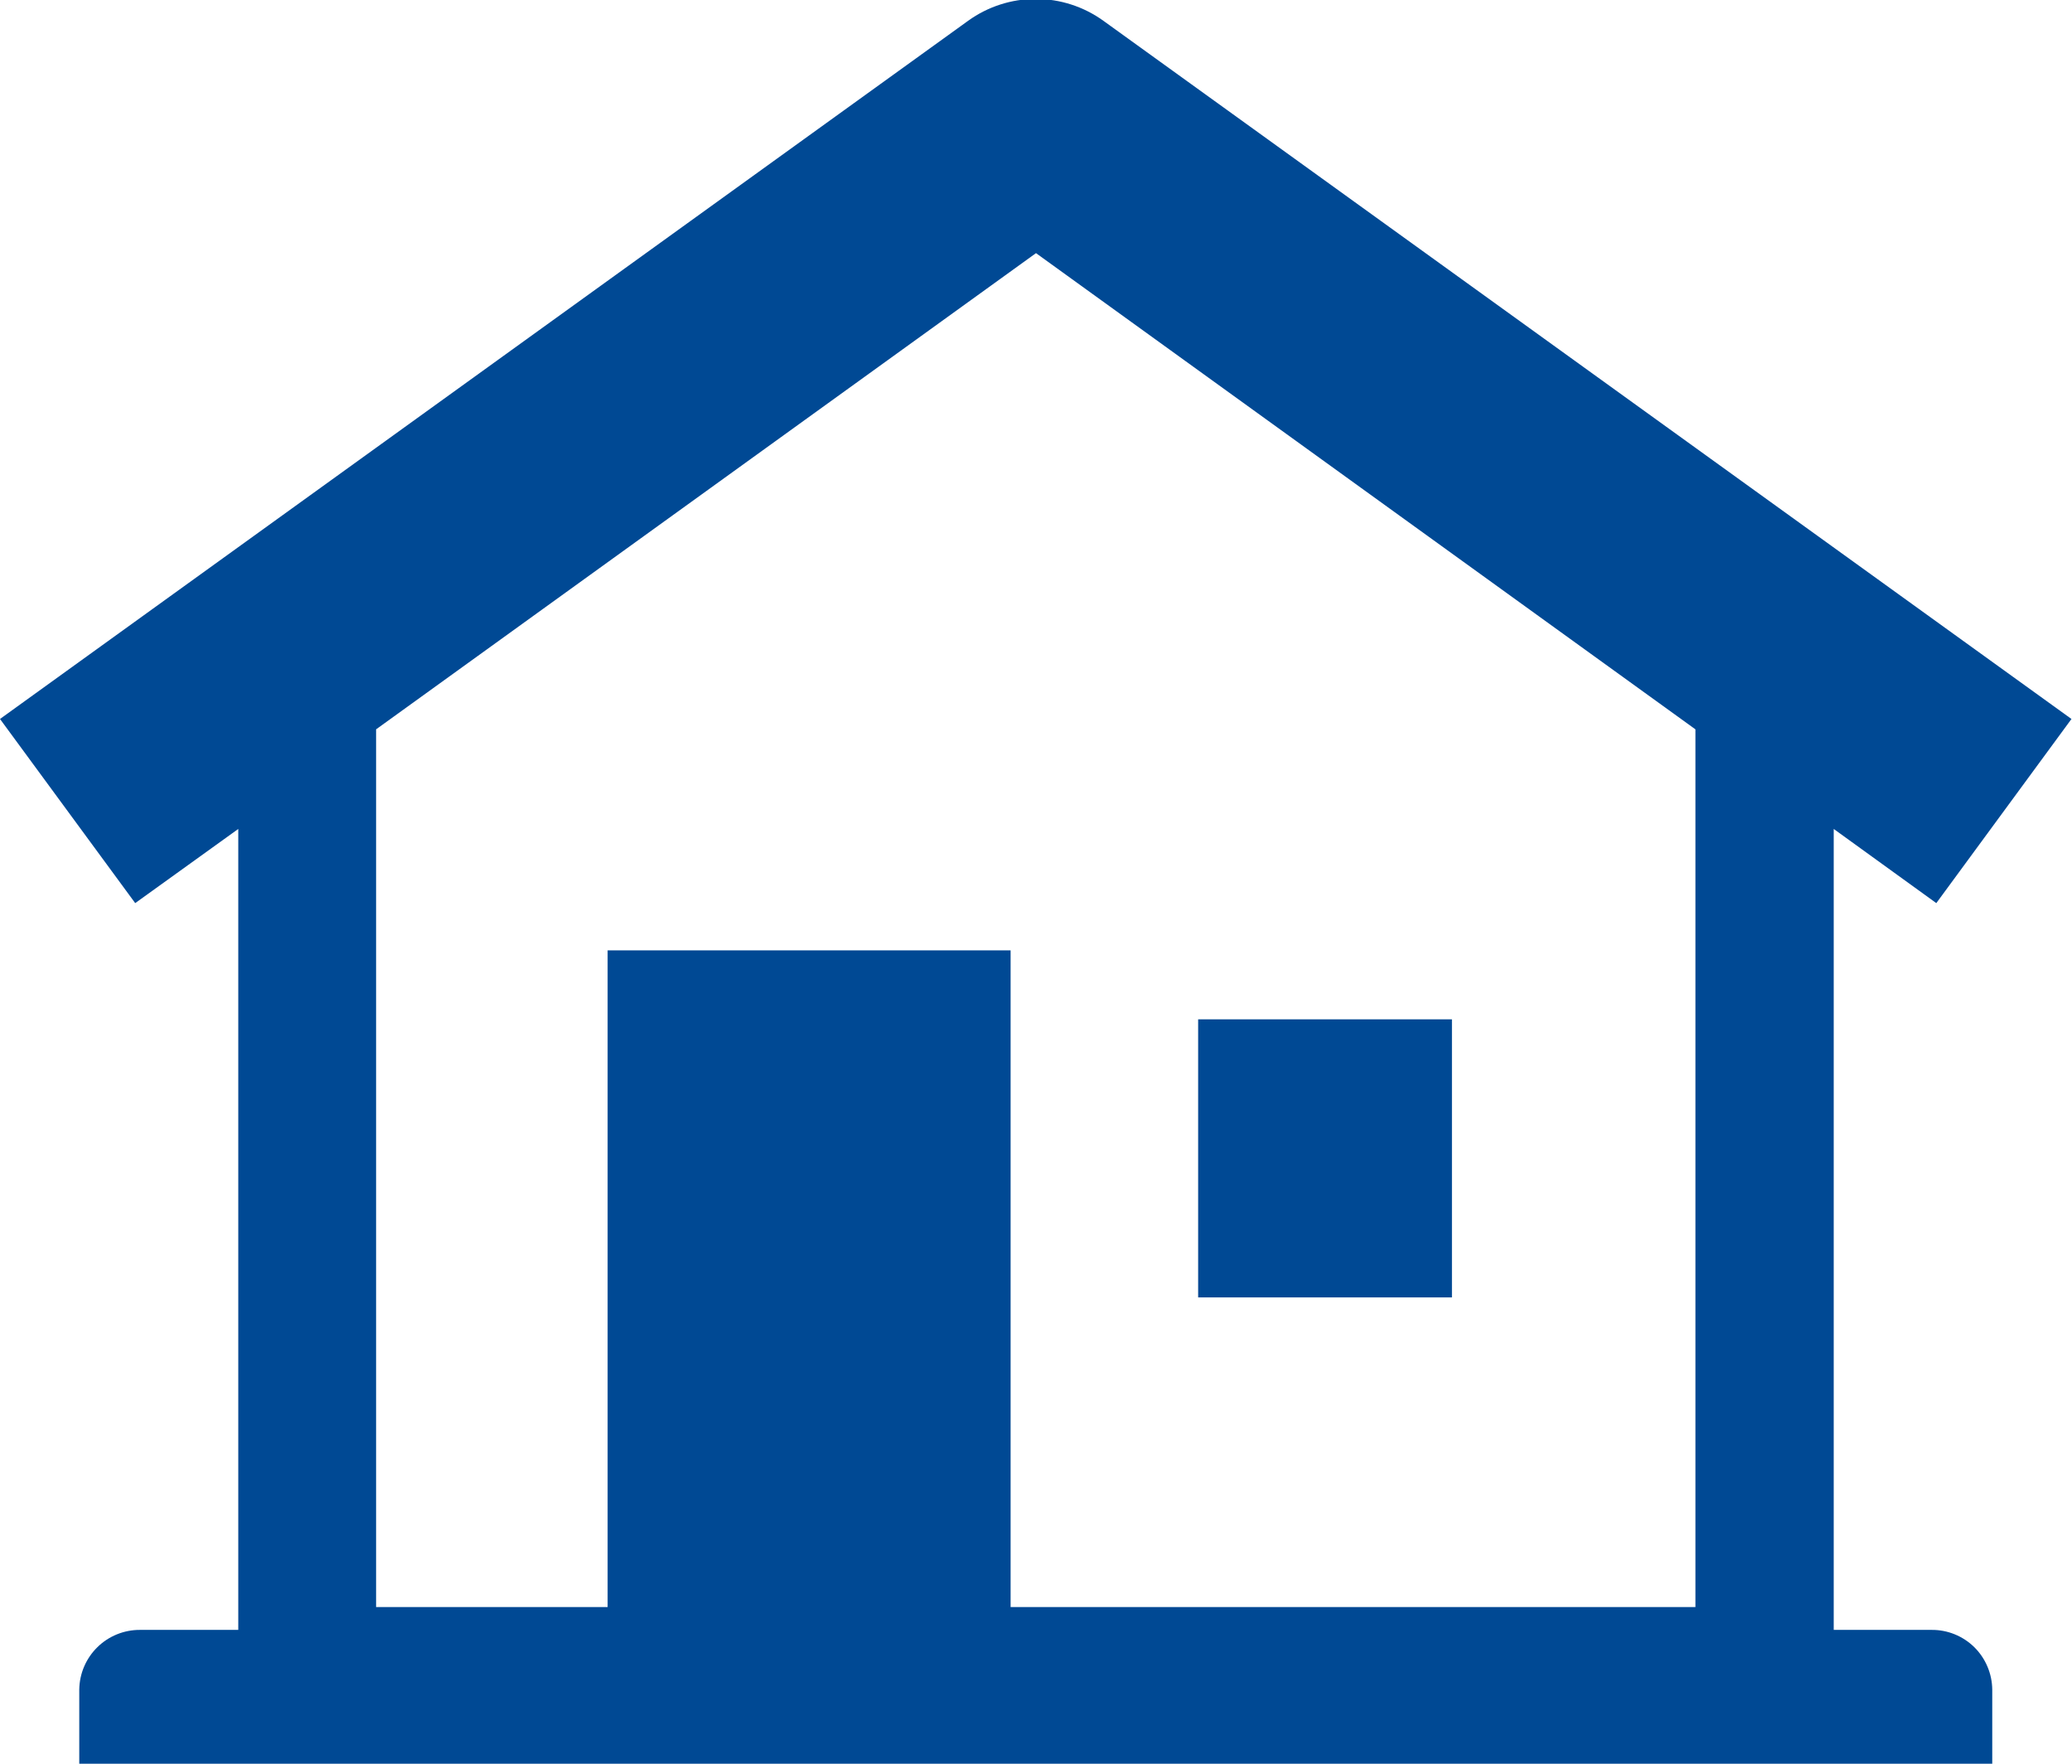 <svg width="47" height="40" viewBox="0 0 47 40" fill="none" xmlns="http://www.w3.org/2000/svg">
<g clip-path="url(#clip0_64891_32130)">
<path fill-rule="evenodd" clip-rule="evenodd" d="M32.935 23.118H27.178V29.424H32.935V23.118ZM43.816 36.965H41.595V18.8L43.922 20.482L46.988 16.306L25.028 0.471C24.581 0.149 24.044 -0.024 23.494 -0.024C22.944 -0.024 22.407 0.149 21.961 0.471L0 16.306L3.067 20.482L5.405 18.8V36.965H3.172C2.812 36.964 2.465 37.105 2.208 37.358C1.95 37.612 1.803 37.956 1.798 38.318V40.012H45.191V38.318C45.187 37.956 45.04 37.61 44.783 37.356C44.525 37.103 44.177 36.962 43.816 36.965ZM23.5 5.741L38.458 16.541V36.447H22.924V21.553H13.783V36.447H8.531V16.541L23.5 5.741Z" fill="#004994"/>
</g>
<defs>
<clipPath id="clip0_64891_32130">
<rect width="47" height="40" fill="white"/>
</clipPath>
</defs>
</svg>
